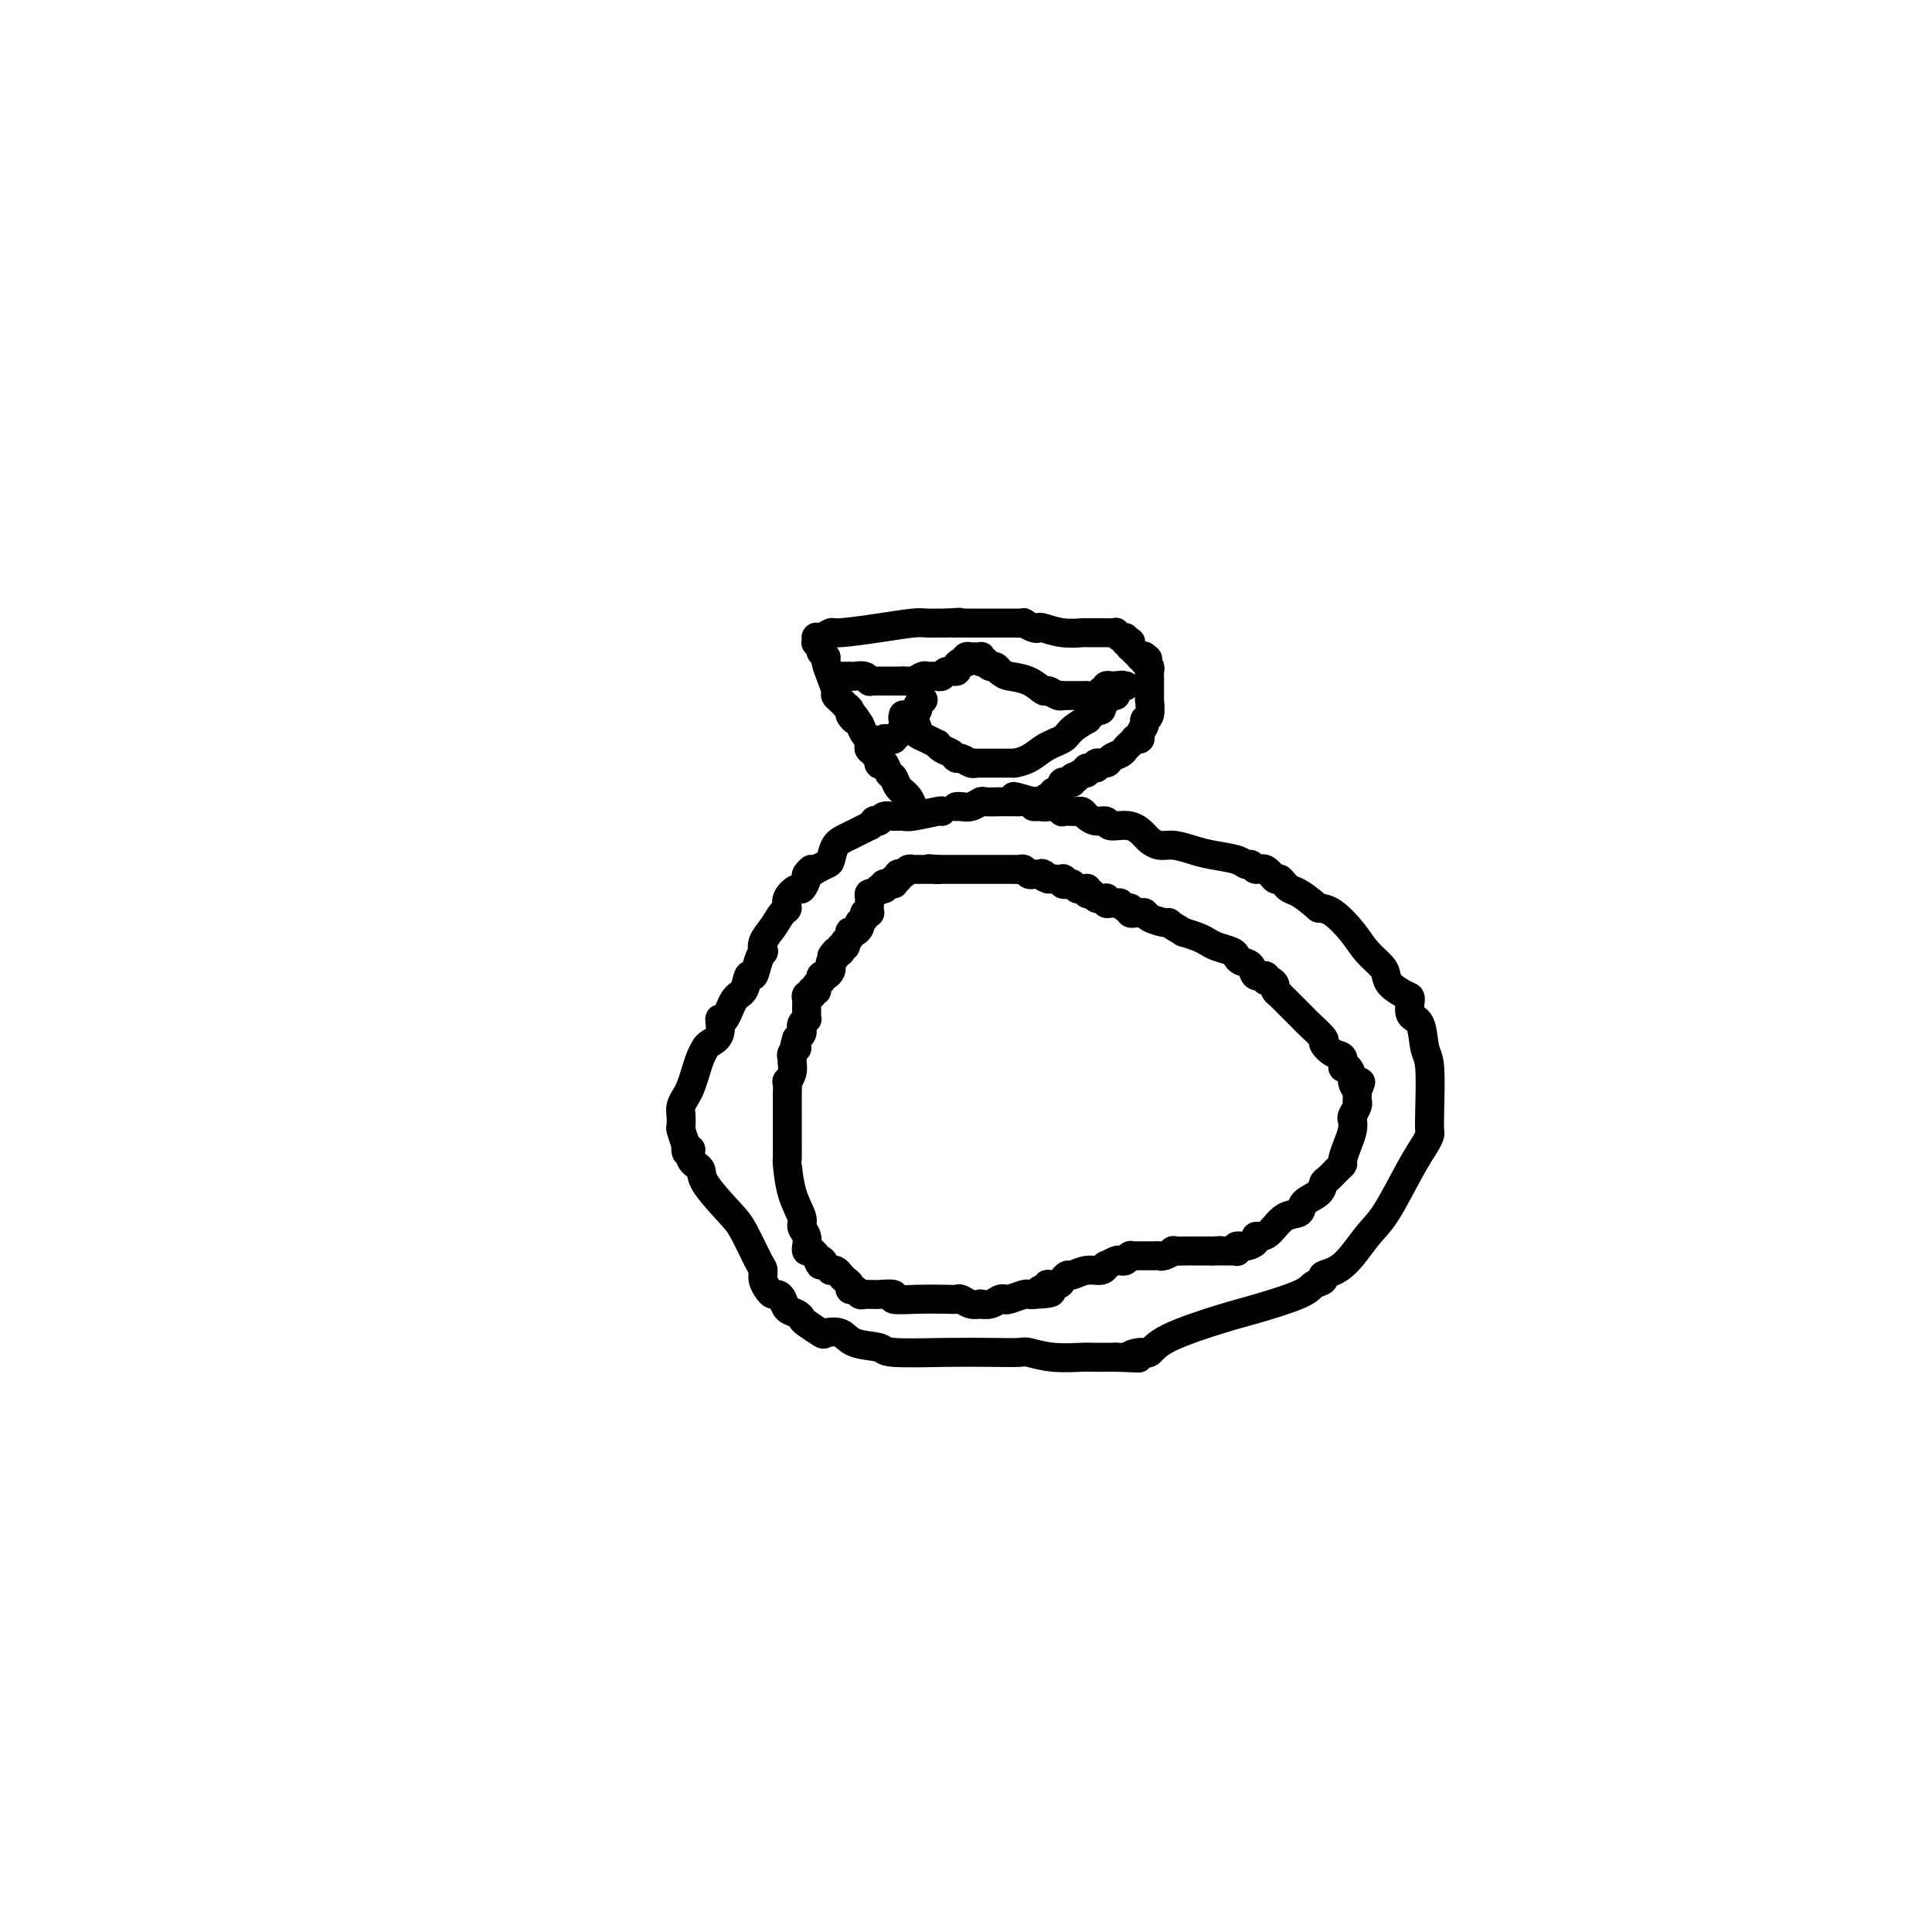 <svg viewBox='0 0 400 400' version='1.1' xmlns='http://www.w3.org/2000/svg' xmlns:xlink='http://www.w3.org/1999/xlink'><g fill='none' stroke='#000000' stroke-width='6' stroke-linecap='round' stroke-linejoin='round'><path d='M195,168c0.095,-0.114 0.190,-0.228 -1,0c-1.190,0.228 -3.667,0.797 -5,1c-1.333,0.203 -1.524,0.041 -2,0c-0.476,-0.041 -1.237,0.041 -2,0c-0.763,-0.041 -1.530,-0.203 -2,0c-0.470,0.203 -0.645,0.771 -1,1c-0.355,0.229 -0.892,0.120 -1,0c-0.108,-0.120 0.213,-0.252 0,0c-0.213,0.252 -0.960,0.887 -1,1c-0.040,0.113 0.629,-0.296 0,0c-0.629,0.296 -2.554,1.299 -4,2c-1.446,0.701 -2.412,1.102 -3,2c-0.588,0.898 -0.797,2.292 -1,3c-0.203,0.708 -0.401,0.729 -1,1c-0.599,0.271 -1.600,0.792 -2,1c-0.400,0.208 -0.200,0.104 0,0'/><path d='M169,180c-2.173,1.493 -1.106,0.227 -1,0c0.106,-0.227 -0.750,0.586 -1,1c-0.250,0.414 0.105,0.430 0,1c-0.105,0.570 -0.672,1.695 -1,2c-0.328,0.305 -0.419,-0.211 -1,0c-0.581,0.211 -1.652,1.148 -2,2c-0.348,0.852 0.026,1.620 0,2c-0.026,0.380 -0.451,0.374 -1,1c-0.549,0.626 -1.222,1.885 -2,3c-0.778,1.115 -1.661,2.087 -2,3c-0.339,0.913 -0.132,1.769 0,2c0.132,0.231 0.191,-0.162 0,0c-0.191,0.162 -0.631,0.880 -1,2c-0.369,1.120 -0.665,2.641 -1,3c-0.335,0.359 -0.707,-0.446 -1,0c-0.293,0.446 -0.508,2.143 -1,3c-0.492,0.857 -1.263,0.874 -2,2c-0.737,1.126 -1.440,3.362 -2,4c-0.560,0.638 -0.976,-0.321 -1,0c-0.024,0.321 0.344,1.923 0,3c-0.344,1.077 -1.402,1.629 -2,2c-0.598,0.371 -0.737,0.560 -1,1c-0.263,0.440 -0.648,1.129 -1,2c-0.352,0.871 -0.669,1.924 -1,3c-0.331,1.076 -0.677,2.176 -1,3c-0.323,0.824 -0.623,1.371 -1,2c-0.377,0.629 -0.830,1.340 -1,2c-0.170,0.660 -0.056,1.270 0,2c0.056,0.730 0.053,1.581 0,2c-0.053,0.419 -0.158,0.405 0,1c0.158,0.595 0.579,1.797 1,3'/><path d='M142,237c-0.204,2.915 0.785,1.204 1,1c0.215,-0.204 -0.344,1.100 0,2c0.344,0.900 1.591,1.397 2,2c0.409,0.603 -0.020,1.313 1,3c1.020,1.687 3.488,4.353 5,6c1.512,1.647 2.068,2.276 3,4c0.932,1.724 2.239,4.543 3,6c0.761,1.457 0.977,1.553 1,2c0.023,0.447 -0.148,1.246 0,2c0.148,0.754 0.616,1.463 1,2c0.384,0.537 0.684,0.903 1,1c0.316,0.097 0.649,-0.076 1,0c0.351,0.076 0.722,0.400 1,1c0.278,0.600 0.464,1.475 1,2c0.536,0.525 1.423,0.702 2,1c0.577,0.298 0.844,0.719 1,1c0.156,0.281 0.202,0.422 1,1c0.798,0.578 2.347,1.594 3,2c0.653,0.406 0.408,0.204 1,0c0.592,-0.204 2.021,-0.408 3,0c0.979,0.408 1.509,1.430 3,2c1.491,0.570 3.944,0.689 5,1c1.056,0.311 0.714,0.814 3,1c2.286,0.186 7.200,0.054 11,0c3.800,-0.054 6.486,-0.028 9,0c2.514,0.028 4.856,0.060 6,0c1.144,-0.060 1.091,-0.212 2,0c0.909,0.212 2.780,0.789 5,1c2.220,0.211 4.790,0.057 6,0c1.210,-0.057 1.060,-0.016 2,0c0.940,0.016 2.970,0.008 5,0'/><path d='M231,281c7.701,0.224 3.953,0.285 3,0c-0.953,-0.285 0.890,-0.915 2,-1c1.110,-0.085 1.488,0.374 2,0c0.512,-0.374 1.158,-1.581 4,-3c2.842,-1.419 7.880,-3.048 11,-4c3.120,-0.952 4.322,-1.225 7,-2c2.678,-0.775 6.834,-2.052 9,-3c2.166,-0.948 2.344,-1.566 3,-2c0.656,-0.434 1.790,-0.684 2,-1c0.210,-0.316 -0.506,-0.699 0,-1c0.506,-0.301 2.233,-0.521 4,-2c1.767,-1.479 3.573,-4.217 5,-6c1.427,-1.783 2.473,-2.609 4,-5c1.527,-2.391 3.533,-6.346 5,-9c1.467,-2.654 2.394,-4.006 3,-5c0.606,-0.994 0.891,-1.628 1,-2c0.109,-0.372 0.042,-0.481 0,-1c-0.042,-0.519 -0.057,-1.446 0,-4c0.057,-2.554 0.187,-6.733 0,-9c-0.187,-2.267 -0.692,-2.620 -1,-4c-0.308,-1.380 -0.419,-3.787 -1,-5c-0.581,-1.213 -1.634,-1.231 -2,-2c-0.366,-0.769 -0.047,-2.288 0,-3c0.047,-0.712 -0.179,-0.616 -1,-1c-0.821,-0.384 -2.238,-1.249 -3,-2c-0.762,-0.751 -0.868,-1.389 -1,-2c-0.132,-0.611 -0.290,-1.197 -1,-2c-0.710,-0.803 -1.974,-1.823 -3,-3c-1.026,-1.177 -1.815,-2.509 -3,-4c-1.185,-1.491 -2.767,-3.140 -4,-4c-1.233,-0.860 -2.116,-0.930 -3,-1'/><path d='M273,188c-4.187,-3.715 -5.153,-3.502 -6,-4c-0.847,-0.498 -1.575,-1.707 -2,-2c-0.425,-0.293 -0.548,0.329 -1,0c-0.452,-0.329 -1.235,-1.608 -2,-2c-0.765,-0.392 -1.513,0.102 -2,0c-0.487,-0.102 -0.713,-0.801 -1,-1c-0.287,-0.199 -0.636,0.100 -1,0c-0.364,-0.100 -0.744,-0.600 -2,-1c-1.256,-0.400 -3.387,-0.699 -5,-1c-1.613,-0.301 -2.707,-0.604 -4,-1c-1.293,-0.396 -2.785,-0.884 -4,-1c-1.215,-0.116 -2.154,0.142 -3,0c-0.846,-0.142 -1.598,-0.683 -2,-1c-0.402,-0.317 -0.453,-0.410 -1,-1c-0.547,-0.590 -1.589,-1.678 -3,-2c-1.411,-0.322 -3.190,0.120 -4,0c-0.810,-0.120 -0.651,-0.803 -1,-1c-0.349,-0.197 -1.205,0.091 -2,0c-0.795,-0.091 -1.527,-0.561 -2,-1c-0.473,-0.439 -0.686,-0.849 -1,-1c-0.314,-0.151 -0.728,-0.044 -1,0c-0.272,0.044 -0.402,0.026 -1,0c-0.598,-0.026 -1.666,-0.060 -2,0c-0.334,0.060 0.065,0.213 0,0c-0.065,-0.213 -0.595,-0.793 -1,-1c-0.405,-0.207 -0.687,-0.041 -1,0c-0.313,0.041 -0.659,-0.041 -1,0c-0.341,0.041 -0.679,0.207 -1,0c-0.321,-0.207 -0.625,-0.786 -1,-1c-0.375,-0.214 -0.821,-0.061 -1,0c-0.179,0.061 -0.089,0.031 0,0'/><path d='M214,166c-7.606,-2.166 -2.621,-0.580 -1,0c1.621,0.580 -0.123,0.156 -1,0c-0.877,-0.156 -0.889,-0.043 -1,0c-0.111,0.043 -0.323,0.015 -1,0c-0.677,-0.015 -1.820,-0.018 -3,0c-1.180,0.018 -2.397,0.057 -3,0c-0.603,-0.057 -0.592,-0.212 -1,0c-0.408,0.212 -1.234,0.789 -2,1c-0.766,0.211 -1.473,0.057 -2,0c-0.527,-0.057 -0.873,-0.015 -1,0c-0.127,0.015 -0.034,0.004 0,0c0.034,-0.004 0.009,-0.001 0,0c-0.009,0.001 -0.002,0.000 0,0c0.002,-0.000 0.001,-0.000 0,0c-0.001,0.000 -0.000,0.000 0,0c0.000,-0.000 0.000,-0.000 0,0'/><path d='M189,168c0.004,0.126 0.008,0.252 0,0c-0.008,-0.252 -0.030,-0.884 0,-1c0.030,-0.116 0.110,0.282 0,0c-0.110,-0.282 -0.410,-1.246 -1,-2c-0.590,-0.754 -1.468,-1.299 -2,-2c-0.532,-0.701 -0.716,-1.559 -1,-2c-0.284,-0.441 -0.667,-0.465 -1,-1c-0.333,-0.535 -0.615,-1.581 -1,-2c-0.385,-0.419 -0.874,-0.211 -1,0c-0.126,0.211 0.111,0.425 0,0c-0.111,-0.425 -0.569,-1.489 -1,-2c-0.431,-0.511 -0.837,-0.468 -1,-1c-0.163,-0.532 -0.085,-1.637 0,-2c0.085,-0.363 0.177,0.018 0,0c-0.177,-0.018 -0.622,-0.434 -1,-1c-0.378,-0.566 -0.689,-1.283 -1,-2'/><path d='M178,150c-1.863,-2.962 -1.020,-1.367 -1,-1c0.020,0.367 -0.782,-0.493 -1,-1c-0.218,-0.507 0.148,-0.661 0,-1c-0.148,-0.339 -0.809,-0.863 -1,-1c-0.191,-0.137 0.090,0.112 0,0c-0.090,-0.112 -0.550,-0.587 -1,-1c-0.450,-0.413 -0.890,-0.765 -1,-1c-0.110,-0.235 0.110,-0.353 0,-1c-0.110,-0.647 -0.551,-1.822 -1,-3c-0.449,-1.178 -0.905,-2.358 -1,-3c-0.095,-0.642 0.172,-0.746 0,-1c-0.172,-0.254 -0.782,-0.657 -1,-1c-0.218,-0.343 -0.044,-0.627 0,-1c0.044,-0.373 -0.041,-0.836 0,-1c0.041,-0.164 0.207,-0.030 0,0c-0.207,0.030 -0.787,-0.044 -1,0c-0.213,0.044 -0.057,0.208 0,0c0.057,-0.208 0.017,-0.787 0,-1c-0.017,-0.213 -0.011,-0.061 0,0c0.011,0.061 0.029,0.031 0,0c-0.029,-0.031 -0.103,-0.064 0,0c0.103,0.064 0.384,0.224 1,0c0.616,-0.224 1.569,-0.830 2,-1c0.431,-0.170 0.342,0.098 2,0c1.658,-0.098 5.063,-0.562 8,-1c2.937,-0.438 5.406,-0.849 7,-1c1.594,-0.151 2.314,-0.041 3,0c0.686,0.041 1.339,0.012 2,0c0.661,-0.012 1.331,-0.006 2,0'/><path d='M196,129c4.186,-0.309 2.650,-0.083 2,0c-0.650,0.083 -0.416,0.022 0,0c0.416,-0.022 1.013,-0.006 2,0c0.987,0.006 2.365,0.002 3,0c0.635,-0.002 0.528,-0.000 1,0c0.472,0.000 1.522,-0.001 2,0c0.478,0.001 0.383,0.004 1,0c0.617,-0.004 1.944,-0.015 3,0c1.056,0.015 1.839,0.056 2,0c0.161,-0.056 -0.300,-0.207 0,0c0.300,0.207 1.359,0.773 2,1c0.641,0.227 0.862,0.113 1,0c0.138,-0.113 0.194,-0.227 1,0c0.806,0.227 2.364,0.793 4,1c1.636,0.207 3.352,0.054 4,0c0.648,-0.054 0.229,-0.011 1,0c0.771,0.011 2.732,-0.012 4,0c1.268,0.012 1.841,0.060 2,0c0.159,-0.060 -0.097,-0.226 0,0c0.097,0.226 0.548,0.844 1,1c0.452,0.156 0.906,-0.150 1,0c0.094,0.150 -0.172,0.757 0,1c0.172,0.243 0.782,0.122 1,0c0.218,-0.122 0.043,-0.244 0,0c-0.043,0.244 0.045,0.854 0,1c-0.045,0.146 -0.223,-0.171 0,0c0.223,0.171 0.847,0.830 1,1c0.153,0.170 -0.165,-0.150 0,0c0.165,0.150 0.814,0.771 1,1c0.186,0.229 -0.090,0.065 0,0c0.090,-0.065 0.545,-0.033 1,0'/><path d='M237,136c1.239,0.791 0.336,0.267 0,0c-0.336,-0.267 -0.104,-0.279 0,0c0.104,0.279 0.080,0.849 0,1c-0.080,0.151 -0.218,-0.117 0,0c0.218,0.117 0.790,0.619 1,1c0.210,0.381 0.056,0.640 0,1c-0.056,0.360 -0.015,0.820 0,1c0.015,0.180 0.004,0.081 0,0c-0.004,-0.081 -0.001,-0.144 0,0c0.001,0.144 0.001,0.494 0,1c-0.001,0.506 -0.004,1.168 0,2c0.004,0.832 0.016,1.833 0,2c-0.016,0.167 -0.061,-0.499 0,0c0.061,0.499 0.228,2.162 0,3c-0.228,0.838 -0.850,0.852 -1,1c-0.150,0.148 0.171,0.431 0,1c-0.171,0.569 -0.833,1.423 -1,2c-0.167,0.577 0.162,0.875 0,1c-0.162,0.125 -0.816,0.075 -1,0c-0.184,-0.075 0.101,-0.175 0,0c-0.101,0.175 -0.589,0.625 -1,1c-0.411,0.375 -0.745,0.674 -1,1c-0.255,0.326 -0.430,0.680 -1,1c-0.570,0.320 -1.533,0.607 -2,1c-0.467,0.393 -0.436,0.894 -1,1c-0.564,0.106 -1.723,-0.183 -2,0c-0.277,0.183 0.329,0.836 0,1c-0.329,0.164 -1.593,-0.162 -2,0c-0.407,0.162 0.044,0.813 0,1c-0.044,0.187 -0.584,-0.089 -1,0c-0.416,0.089 -0.708,0.545 -1,1'/><path d='M223,161c-1.946,1.409 -0.311,0.430 0,0c0.311,-0.430 -0.702,-0.311 -1,0c-0.298,0.311 0.117,0.816 0,1c-0.117,0.184 -0.767,0.049 -1,0c-0.233,-0.049 -0.048,-0.013 0,0c0.048,0.013 -0.040,0.002 0,0c0.040,-0.002 0.207,0.003 0,0c-0.207,-0.003 -0.787,-0.015 -1,0c-0.213,0.015 -0.057,0.057 0,0c0.057,-0.057 0.016,-0.212 0,0c-0.016,0.212 -0.007,0.793 0,1c0.007,0.207 0.012,0.040 0,0c-0.012,-0.040 -0.041,0.046 0,0c0.041,-0.046 0.152,-0.223 0,0c-0.152,0.223 -0.566,0.847 -1,1c-0.434,0.153 -0.887,-0.166 -1,0c-0.113,0.166 0.114,0.815 0,1c-0.114,0.185 -0.570,-0.094 -1,0c-0.430,0.094 -0.833,0.561 -1,1c-0.167,0.439 -0.098,0.850 0,1c0.098,0.150 0.223,0.040 0,0c-0.223,-0.040 -0.796,-0.011 -1,0c-0.204,0.011 -0.041,0.003 0,0c0.041,-0.003 -0.041,-0.001 0,0c0.041,0.001 0.203,0.000 0,0c-0.203,-0.000 -0.772,-0.000 -1,0c-0.228,0.000 -0.114,0.000 0,0'/><path d='M185,183c-0.000,0.000 -0.000,0.000 0,0c0.000,-0.000 0.001,-0.000 0,0c-0.001,0.000 -0.004,0.000 0,0c0.004,-0.000 0.015,-0.000 0,0c-0.015,0.000 -0.057,0.000 0,0c0.057,-0.000 0.211,-0.000 0,0c-0.211,0.000 -0.788,0.000 -1,0c-0.212,-0.000 -0.061,-0.001 0,0c0.061,0.001 0.030,0.003 0,0c-0.030,-0.003 -0.060,-0.011 0,0c0.060,0.011 0.208,0.041 0,0c-0.208,-0.041 -0.774,-0.155 -1,0c-0.226,0.155 -0.113,0.577 0,1'/><path d='M183,184c-0.325,0.154 -0.139,0.040 0,0c0.139,-0.040 0.231,-0.007 0,0c-0.231,0.007 -0.784,-0.013 -1,0c-0.216,0.013 -0.096,0.059 0,0c0.096,-0.059 0.169,-0.222 0,0c-0.169,0.222 -0.581,0.829 -1,1c-0.419,0.171 -0.844,-0.094 -1,0c-0.156,0.094 -0.042,0.546 0,1c0.042,0.454 0.011,0.910 0,1c-0.011,0.090 -0.003,-0.186 0,0c0.003,0.186 0.002,0.835 0,1c-0.002,0.165 -0.005,-0.153 0,0c0.005,0.153 0.016,0.776 0,1c-0.016,0.224 -0.061,0.050 0,0c0.061,-0.050 0.226,0.024 0,0c-0.226,-0.024 -0.844,-0.147 -1,0c-0.156,0.147 0.152,0.565 0,1c-0.152,0.435 -0.762,0.887 -1,1c-0.238,0.113 -0.102,-0.114 0,0c0.102,0.114 0.172,0.569 0,1c-0.172,0.431 -0.586,0.837 -1,1c-0.414,0.163 -0.829,0.081 -1,0c-0.171,-0.081 -0.097,-0.161 0,0c0.097,0.161 0.219,0.564 0,1c-0.219,0.436 -0.777,0.905 -1,1c-0.223,0.095 -0.112,-0.185 0,0c0.112,0.185 0.223,0.834 0,1c-0.223,0.166 -0.781,-0.151 -1,0c-0.219,0.151 -0.097,0.772 0,1c0.097,0.228 0.171,0.065 0,0c-0.171,-0.065 -0.585,-0.033 -1,0'/><path d='M173,197c-1.543,1.947 -0.399,0.315 0,0c0.399,-0.315 0.055,0.689 0,1c-0.055,0.311 0.179,-0.070 0,0c-0.179,0.070 -0.770,0.592 -1,1c-0.230,0.408 -0.101,0.702 0,1c0.101,0.298 0.172,0.601 0,1c-0.172,0.399 -0.586,0.896 -1,1c-0.414,0.104 -0.829,-0.183 -1,0c-0.171,0.183 -0.099,0.837 0,1c0.099,0.163 0.224,-0.166 0,0c-0.224,0.166 -0.796,0.828 -1,1c-0.204,0.172 -0.041,-0.146 0,0c0.041,0.146 -0.041,0.757 0,1c0.041,0.243 0.203,0.117 0,0c-0.203,-0.117 -0.772,-0.224 -1,0c-0.228,0.224 -0.114,0.781 0,1c0.114,0.219 0.227,0.100 0,0c-0.227,-0.100 -0.793,-0.182 -1,0c-0.207,0.182 -0.056,0.627 0,1c0.056,0.373 0.016,0.674 0,1c-0.016,0.326 -0.008,0.679 0,1c0.008,0.321 0.016,0.612 0,1c-0.016,0.388 -0.057,0.874 0,1c0.057,0.126 0.212,-0.107 0,0c-0.212,0.107 -0.793,0.554 -1,1c-0.207,0.446 -0.041,0.890 0,1c0.041,0.110 -0.041,-0.114 0,0c0.041,0.114 0.207,0.567 0,1c-0.207,0.433 -0.786,0.847 -1,1c-0.214,0.153 -0.061,0.044 0,0c0.061,-0.044 0.031,-0.022 0,0'/><path d='M165,215c-1.177,3.190 -0.118,2.167 0,2c0.118,-0.167 -0.704,0.524 -1,1c-0.296,0.476 -0.065,0.738 0,1c0.065,0.262 -0.035,0.526 0,1c0.035,0.474 0.206,1.160 0,2c-0.206,0.840 -0.787,1.835 -1,2c-0.213,0.165 -0.057,-0.499 0,0c0.057,0.499 0.015,2.161 0,3c-0.015,0.839 -0.004,0.856 0,1c0.004,0.144 0.001,0.416 0,1c-0.001,0.584 -0.000,1.480 0,2c0.000,0.520 0.000,0.665 0,1c-0.000,0.335 -0.000,0.859 0,1c0.000,0.141 0.000,-0.102 0,0c-0.000,0.102 -0.000,0.550 0,1c0.000,0.450 0.000,0.903 0,1c-0.000,0.097 -0.000,-0.161 0,0c0.000,0.161 0.002,0.741 0,1c-0.002,0.259 -0.007,0.198 0,1c0.007,0.802 0.025,2.466 0,3c-0.025,0.534 -0.094,-0.062 0,1c0.094,1.062 0.351,3.781 1,6c0.649,2.219 1.691,3.938 2,5c0.309,1.062 -0.114,1.465 0,2c0.114,0.535 0.765,1.200 1,2c0.235,0.800 0.053,1.735 0,2c-0.053,0.265 0.025,-0.139 0,0c-0.025,0.139 -0.151,0.821 0,1c0.151,0.179 0.579,-0.144 1,0c0.421,0.144 0.835,0.755 1,1c0.165,0.245 0.083,0.122 0,0'/><path d='M169,260c1.111,3.276 0.889,1.465 1,1c0.111,-0.465 0.555,0.414 1,1c0.445,0.586 0.893,0.878 1,1c0.107,0.122 -0.125,0.074 0,0c0.125,-0.074 0.607,-0.173 1,0c0.393,0.173 0.697,0.620 1,1c0.303,0.380 0.606,0.694 1,1c0.394,0.306 0.879,0.604 1,1c0.121,0.396 -0.122,0.891 0,1c0.122,0.109 0.611,-0.167 1,0c0.389,0.167 0.679,0.777 1,1c0.321,0.223 0.673,0.059 1,0c0.327,-0.059 0.630,-0.012 1,0c0.370,0.012 0.806,-0.011 1,0c0.194,0.011 0.146,0.055 1,0c0.854,-0.055 2.610,-0.211 3,0c0.390,0.211 -0.587,0.788 0,1c0.587,0.212 2.737,0.061 5,0c2.263,-0.061 4.639,-0.030 6,0c1.361,0.030 1.708,0.060 2,0c0.292,-0.060 0.529,-0.211 1,0c0.471,0.211 1.176,0.785 2,1c0.824,0.215 1.765,0.071 2,0c0.235,-0.071 -0.237,-0.071 0,0c0.237,0.071 1.184,0.211 2,0c0.816,-0.211 1.500,-0.775 2,-1c0.500,-0.225 0.816,-0.113 1,0c0.184,0.113 0.235,0.226 1,0c0.765,-0.226 2.244,-0.792 3,-1c0.756,-0.208 0.787,-0.060 1,0c0.213,0.060 0.606,0.030 1,0'/><path d='M214,268c6.041,-0.243 3.142,-0.849 2,-1c-1.142,-0.151 -0.527,0.153 0,0c0.527,-0.153 0.968,-0.763 1,-1c0.032,-0.237 -0.344,-0.101 0,0c0.344,0.101 1.407,0.167 2,0c0.593,-0.167 0.715,-0.565 1,-1c0.285,-0.435 0.732,-0.905 1,-1c0.268,-0.095 0.357,0.186 1,0c0.643,-0.186 1.839,-0.838 3,-1c1.161,-0.162 2.286,0.167 3,0c0.714,-0.167 1.017,-0.828 1,-1c-0.017,-0.172 -0.355,0.146 0,0c0.355,-0.146 1.402,-0.757 2,-1c0.598,-0.243 0.747,-0.118 1,0c0.253,0.118 0.609,0.228 1,0c0.391,-0.228 0.815,-0.793 1,-1c0.185,-0.207 0.129,-0.055 0,0c-0.129,0.055 -0.333,0.015 0,0c0.333,-0.015 1.201,-0.003 2,0c0.799,0.003 1.529,-0.003 2,0c0.471,0.003 0.684,0.015 1,0c0.316,-0.015 0.737,-0.057 1,0c0.263,0.057 0.370,0.211 1,0c0.630,-0.211 1.783,-0.789 2,-1c0.217,-0.211 -0.503,-0.057 0,0c0.503,0.057 2.230,0.015 3,0c0.770,-0.015 0.585,-0.004 1,0c0.415,0.004 1.431,0.001 2,0c0.569,-0.001 0.692,-0.000 1,0c0.308,0.000 0.802,0.000 1,0c0.198,-0.000 0.099,-0.000 0,0'/><path d='M251,259c2.890,-0.155 1.614,-0.041 1,0c-0.614,0.041 -0.567,0.011 0,0c0.567,-0.011 1.655,-0.002 2,0c0.345,0.002 -0.053,-0.003 0,0c0.053,0.003 0.555,0.016 1,0c0.445,-0.016 0.831,-0.060 1,0c0.169,0.060 0.122,0.222 0,0c-0.122,-0.222 -0.317,-0.830 0,-1c0.317,-0.170 1.148,0.097 2,0c0.852,-0.097 1.725,-0.559 2,-1c0.275,-0.441 -0.049,-0.863 0,-1c0.049,-0.137 0.469,0.010 1,0c0.531,-0.010 1.172,-0.176 2,-1c0.828,-0.824 1.843,-2.305 3,-3c1.157,-0.695 2.456,-0.605 3,-1c0.544,-0.395 0.334,-1.275 1,-2c0.666,-0.725 2.207,-1.294 3,-2c0.793,-0.706 0.839,-1.550 1,-2c0.161,-0.450 0.438,-0.508 1,-1c0.562,-0.492 1.408,-1.420 2,-2c0.592,-0.580 0.929,-0.814 1,-1c0.071,-0.186 -0.126,-0.325 0,-1c0.126,-0.675 0.573,-1.886 1,-3c0.427,-1.114 0.832,-2.131 1,-3c0.168,-0.869 0.097,-1.591 0,-2c-0.097,-0.409 -0.222,-0.505 0,-1c0.222,-0.495 0.792,-1.390 1,-2c0.208,-0.610 0.056,-0.937 0,-1c-0.056,-0.063 -0.015,0.137 0,0c0.015,-0.137 0.004,-0.611 0,-1c-0.004,-0.389 -0.002,-0.695 0,-1'/><path d='M281,226c1.301,-3.421 0.555,-1.475 0,-1c-0.555,0.475 -0.918,-0.521 -1,-1c-0.082,-0.479 0.116,-0.442 0,-1c-0.116,-0.558 -0.547,-1.712 -1,-2c-0.453,-0.288 -0.928,0.290 -1,0c-0.072,-0.290 0.257,-1.447 0,-2c-0.257,-0.553 -1.102,-0.502 -2,-1c-0.898,-0.498 -1.850,-1.547 -2,-2c-0.150,-0.453 0.502,-0.311 0,-1c-0.502,-0.689 -2.158,-2.208 -3,-3c-0.842,-0.792 -0.869,-0.856 -1,-1c-0.131,-0.144 -0.365,-0.368 -1,-1c-0.635,-0.632 -1.672,-1.671 -2,-2c-0.328,-0.329 0.052,0.052 0,0c-0.052,-0.052 -0.535,-0.539 -1,-1c-0.465,-0.461 -0.912,-0.898 -1,-1c-0.088,-0.102 0.182,0.132 0,0c-0.182,-0.132 -0.818,-0.628 -1,-1c-0.182,-0.372 0.088,-0.620 0,-1c-0.088,-0.380 -0.533,-0.893 -1,-1c-0.467,-0.107 -0.955,0.193 -1,0c-0.045,-0.193 0.352,-0.878 0,-1c-0.352,-0.122 -1.455,0.318 -2,0c-0.545,-0.318 -0.534,-1.395 -1,-2c-0.466,-0.605 -1.409,-0.740 -2,-1c-0.591,-0.260 -0.829,-0.647 -1,-1c-0.171,-0.353 -0.275,-0.672 -1,-1c-0.725,-0.328 -2.071,-0.665 -3,-1c-0.929,-0.335 -1.443,-0.667 -2,-1c-0.557,-0.333 -1.159,-0.667 -2,-1c-0.841,-0.333 -1.920,-0.667 -3,-1'/><path d='M245,193c-3.449,-2.012 -3.070,-2.042 -3,-2c0.070,0.042 -0.167,0.155 -1,0c-0.833,-0.155 -2.261,-0.578 -3,-1c-0.739,-0.422 -0.791,-0.844 -1,-1c-0.209,-0.156 -0.577,-0.046 -1,0c-0.423,0.046 -0.901,0.027 -1,0c-0.099,-0.027 0.181,-0.064 0,0c-0.181,0.064 -0.822,0.227 -1,0c-0.178,-0.227 0.107,-0.846 0,-1c-0.107,-0.154 -0.607,0.156 -1,0c-0.393,-0.156 -0.680,-0.778 -1,-1c-0.320,-0.222 -0.673,-0.045 -1,0c-0.327,0.045 -0.626,-0.041 -1,0c-0.374,0.041 -0.821,0.208 -1,0c-0.179,-0.208 -0.091,-0.791 0,-1c0.091,-0.209 0.183,-0.042 0,0c-0.183,0.042 -0.641,-0.040 -1,0c-0.359,0.040 -0.618,0.203 -1,0c-0.382,-0.203 -0.886,-0.772 -1,-1c-0.114,-0.228 0.163,-0.114 0,0c-0.163,0.114 -0.765,0.228 -1,0c-0.235,-0.228 -0.105,-0.797 0,-1c0.105,-0.203 0.183,-0.041 0,0c-0.183,0.041 -0.627,-0.041 -1,0c-0.373,0.041 -0.675,0.203 -1,0c-0.325,-0.203 -0.674,-0.772 -1,-1c-0.326,-0.228 -0.629,-0.113 -1,0c-0.371,0.113 -0.811,0.226 -1,0c-0.189,-0.226 -0.128,-0.792 0,-1c0.128,-0.208 0.322,-0.060 0,0c-0.322,0.060 -1.161,0.030 -2,0'/><path d='M218,182c-4.344,-1.641 -1.703,-0.243 -1,0c0.703,0.243 -0.533,-0.667 -1,-1c-0.467,-0.333 -0.167,-0.088 0,0c0.167,0.088 0.199,0.020 0,0c-0.199,-0.020 -0.631,0.009 -1,0c-0.369,-0.009 -0.676,-0.055 -1,0c-0.324,0.055 -0.664,0.211 -1,0c-0.336,-0.211 -0.667,-0.789 -1,-1c-0.333,-0.211 -0.667,-0.057 -1,0c-0.333,0.057 -0.666,0.015 -1,0c-0.334,-0.015 -0.671,-0.004 -1,0c-0.329,0.004 -0.652,0.001 -1,0c-0.348,-0.001 -0.720,-0.000 -1,0c-0.280,0.000 -0.466,0.000 -1,0c-0.534,-0.000 -1.414,-0.000 -2,0c-0.586,0.000 -0.878,0.000 -1,0c-0.122,-0.000 -0.074,-0.000 0,0c0.074,0.000 0.173,0.000 0,0c-0.173,-0.000 -0.620,-0.000 -1,0c-0.380,0.000 -0.694,0.000 -1,0c-0.306,-0.000 -0.603,-0.000 -1,0c-0.397,0.000 -0.895,0.000 -1,0c-0.105,-0.000 0.183,-0.000 0,0c-0.183,0.000 -0.837,0.000 -1,0c-0.163,-0.000 0.164,-0.000 0,0c-0.164,0.000 -0.818,0.000 -1,0c-0.182,-0.000 0.109,-0.000 0,0c-0.109,0.000 -0.617,0.000 -1,0c-0.383,-0.000 -0.642,-0.000 -1,0c-0.358,0.000 -0.817,0.000 -1,0c-0.183,-0.000 -0.092,-0.000 0,0'/><path d='M194,180c-3.648,-0.309 -0.766,-0.083 0,0c0.766,0.083 -0.582,0.022 -1,0c-0.418,-0.022 0.096,-0.006 0,0c-0.096,0.006 -0.800,0.002 -1,0c-0.200,-0.002 0.104,-0.001 0,0c-0.104,0.001 -0.615,0.000 -1,0c-0.385,-0.000 -0.642,-0.001 -1,0c-0.358,0.001 -0.817,0.004 -1,0c-0.183,-0.004 -0.091,-0.015 0,0c0.091,0.015 0.182,0.057 0,0c-0.182,-0.057 -0.638,-0.212 -1,0c-0.362,0.212 -0.632,0.793 -1,1c-0.368,0.207 -0.834,0.041 -1,0c-0.166,-0.041 -0.031,0.041 0,0c0.031,-0.041 -0.043,-0.207 0,0c0.043,0.207 0.204,0.786 0,1c-0.204,0.214 -0.773,0.061 -1,0c-0.227,-0.061 -0.114,-0.031 0,0'/><path d='M174,140c0.311,0.000 0.621,0.000 1,0c0.379,-0.000 0.826,-0.001 1,0c0.174,0.001 0.075,0.004 0,0c-0.075,-0.004 -0.125,-0.015 0,0c0.125,0.015 0.425,0.057 1,0c0.575,-0.057 1.425,-0.211 2,0c0.575,0.211 0.875,0.789 1,1c0.125,0.211 0.076,0.057 0,0c-0.076,-0.057 -0.180,-0.015 0,0c0.180,0.015 0.643,0.004 1,0c0.357,-0.004 0.606,-0.001 1,0c0.394,0.001 0.931,0.000 1,0c0.069,-0.000 -0.332,-0.000 0,0c0.332,0.000 1.397,0.000 2,0c0.603,-0.000 0.744,-0.000 1,0c0.256,0.000 0.628,0.000 1,0'/><path d='M187,141c2.206,0.138 1.221,-0.015 1,0c-0.221,0.015 0.323,0.200 1,0c0.677,-0.200 1.487,-0.786 2,-1c0.513,-0.214 0.729,-0.056 1,0c0.271,0.056 0.596,0.011 1,0c0.404,-0.011 0.887,0.012 1,0c0.113,-0.012 -0.142,-0.059 0,0c0.142,0.059 0.682,0.222 1,0c0.318,-0.222 0.415,-0.830 1,-1c0.585,-0.170 1.660,0.099 2,0c0.340,-0.099 -0.053,-0.566 0,-1c0.053,-0.434 0.554,-0.834 1,-1c0.446,-0.166 0.837,-0.097 1,0c0.163,0.097 0.096,0.222 0,0c-0.096,-0.222 -0.223,-0.792 0,-1c0.223,-0.208 0.796,-0.056 1,0c0.204,0.056 0.041,0.015 0,0c-0.041,-0.015 0.042,-0.004 0,0c-0.042,0.004 -0.208,0.001 0,0c0.208,-0.001 0.792,-0.000 1,0c0.208,0.000 0.042,-0.001 0,0c-0.042,0.001 0.040,0.004 0,0c-0.040,-0.004 -0.203,-0.015 0,0c0.203,0.015 0.772,0.055 1,0c0.228,-0.055 0.117,-0.207 0,0c-0.117,0.207 -0.239,0.773 0,1c0.239,0.227 0.837,0.116 1,0c0.163,-0.116 -0.111,-0.237 0,0c0.111,0.237 0.607,0.833 1,1c0.393,0.167 0.684,-0.095 1,0c0.316,0.095 0.658,0.548 1,1'/><path d='M207,139c0.875,0.664 1.064,0.823 2,1c0.936,0.177 2.619,0.373 4,1c1.381,0.627 2.459,1.685 3,2c0.541,0.315 0.543,-0.112 1,0c0.457,0.112 1.369,0.762 2,1c0.631,0.238 0.982,0.064 1,0c0.018,-0.064 -0.296,-0.017 0,0c0.296,0.017 1.202,0.004 2,0c0.798,-0.004 1.489,-0.000 2,0c0.511,0.000 0.844,-0.004 1,0c0.156,0.004 0.137,0.015 0,0c-0.137,-0.015 -0.391,-0.057 0,0c0.391,0.057 1.425,0.212 2,0c0.575,-0.212 0.689,-0.793 1,-1c0.311,-0.207 0.819,-0.041 1,0c0.181,0.041 0.035,-0.041 0,0c-0.035,0.041 0.042,0.207 0,0c-0.042,-0.207 -0.204,-0.788 0,-1c0.204,-0.212 0.773,-0.057 1,0c0.227,0.057 0.113,0.015 0,0c-0.113,-0.015 -0.227,-0.004 0,0c0.227,0.004 0.793,0.001 1,0c0.207,-0.001 0.056,-0.000 0,0c-0.056,0.000 -0.016,0.000 0,0c0.016,-0.000 0.008,-0.000 0,0'/><path d='M231,142c2.084,-0.309 1.294,-0.083 1,0c-0.294,0.083 -0.093,0.022 0,0c0.093,-0.022 0.077,-0.006 0,0c-0.077,0.006 -0.217,0.002 0,0c0.217,-0.002 0.790,-0.000 1,0c0.210,0.000 0.057,0.000 0,0c-0.057,-0.000 -0.016,-0.000 0,0c0.016,0.000 0.008,0.000 0,0'/><path d='M191,145c0.121,-0.092 0.243,-0.183 0,0c-0.243,0.183 -0.850,0.642 -1,1c-0.150,0.358 0.156,0.617 0,1c-0.156,0.383 -0.773,0.891 -1,1c-0.227,0.109 -0.064,-0.182 0,0c0.064,0.182 0.029,0.836 0,1c-0.029,0.164 -0.050,-0.162 0,0c0.050,0.162 0.172,0.813 0,1c-0.172,0.187 -0.639,-0.090 -1,0c-0.361,0.090 -0.618,0.546 -1,1c-0.382,0.454 -0.890,0.907 -1,1c-0.110,0.093 0.177,-0.172 0,0c-0.177,0.172 -0.817,0.782 -1,1c-0.183,0.218 0.091,0.044 0,0c-0.091,-0.044 -0.546,0.041 -1,0c-0.454,-0.041 -0.905,-0.207 -1,0c-0.095,0.207 0.167,0.786 0,1c-0.167,0.214 -0.762,0.061 -1,0c-0.238,-0.061 -0.119,-0.031 0,0'/><path d='M182,154c-1.409,1.332 -0.430,0.161 0,0c0.430,-0.161 0.312,0.689 0,1c-0.312,0.311 -0.820,0.083 -1,0c-0.180,-0.083 -0.034,-0.022 0,0c0.034,0.022 -0.043,0.006 0,0c0.043,-0.006 0.208,-0.002 0,0c-0.208,0.002 -0.788,0.000 -1,0c-0.212,-0.000 -0.057,-0.000 0,0c0.057,0.000 0.016,0.000 0,0c-0.016,-0.000 -0.008,-0.000 0,0'/><path d='M187,148c-0.092,0.408 -0.184,0.816 0,1c0.184,0.184 0.643,0.143 1,0c0.357,-0.143 0.611,-0.388 1,0c0.389,0.388 0.913,1.410 1,2c0.087,0.590 -0.262,0.750 0,1c0.262,0.250 1.135,0.592 2,1c0.865,0.408 1.724,0.884 2,1c0.276,0.116 -0.029,-0.128 0,0c0.029,0.128 0.392,0.626 1,1c0.608,0.374 1.459,0.622 2,1c0.541,0.378 0.771,0.886 1,1c0.229,0.114 0.457,-0.166 1,0c0.543,0.166 1.402,0.776 2,1c0.598,0.224 0.935,0.060 1,0c0.065,-0.060 -0.141,-0.016 0,0c0.141,0.016 0.629,0.004 1,0c0.371,-0.004 0.624,-0.001 1,0c0.376,0.001 0.873,0.000 1,0c0.127,-0.000 -0.118,-0.000 0,0c0.118,0.000 0.599,0.000 1,0c0.401,-0.000 0.723,-0.000 1,0c0.277,0.000 0.508,0.000 1,0c0.492,-0.000 1.246,-0.000 2,0'/><path d='M210,158c2.992,-0.427 4.471,-1.994 6,-3c1.529,-1.006 3.107,-1.450 4,-2c0.893,-0.550 1.100,-1.204 2,-2c0.900,-0.796 2.494,-1.734 3,-2c0.506,-0.266 -0.076,0.139 0,0c0.076,-0.139 0.809,-0.821 1,-1c0.191,-0.179 -0.159,0.144 0,0c0.159,-0.144 0.827,-0.757 1,-1c0.173,-0.243 -0.150,-0.118 0,0c0.150,0.118 0.772,0.229 1,0c0.228,-0.229 0.060,-0.797 0,-1c-0.060,-0.203 -0.012,-0.040 0,0c0.012,0.040 -0.011,-0.042 0,0c0.011,0.042 0.056,0.207 0,0c-0.056,-0.207 -0.212,-0.787 0,-1c0.212,-0.213 0.792,-0.061 1,0c0.208,0.061 0.045,0.030 0,0c-0.045,-0.030 0.026,-0.061 0,0c-0.026,0.061 -0.151,0.212 0,0c0.151,-0.212 0.579,-0.788 1,-1c0.421,-0.212 0.835,-0.061 1,0c0.165,0.061 0.083,0.030 0,0'/></g>
</svg>